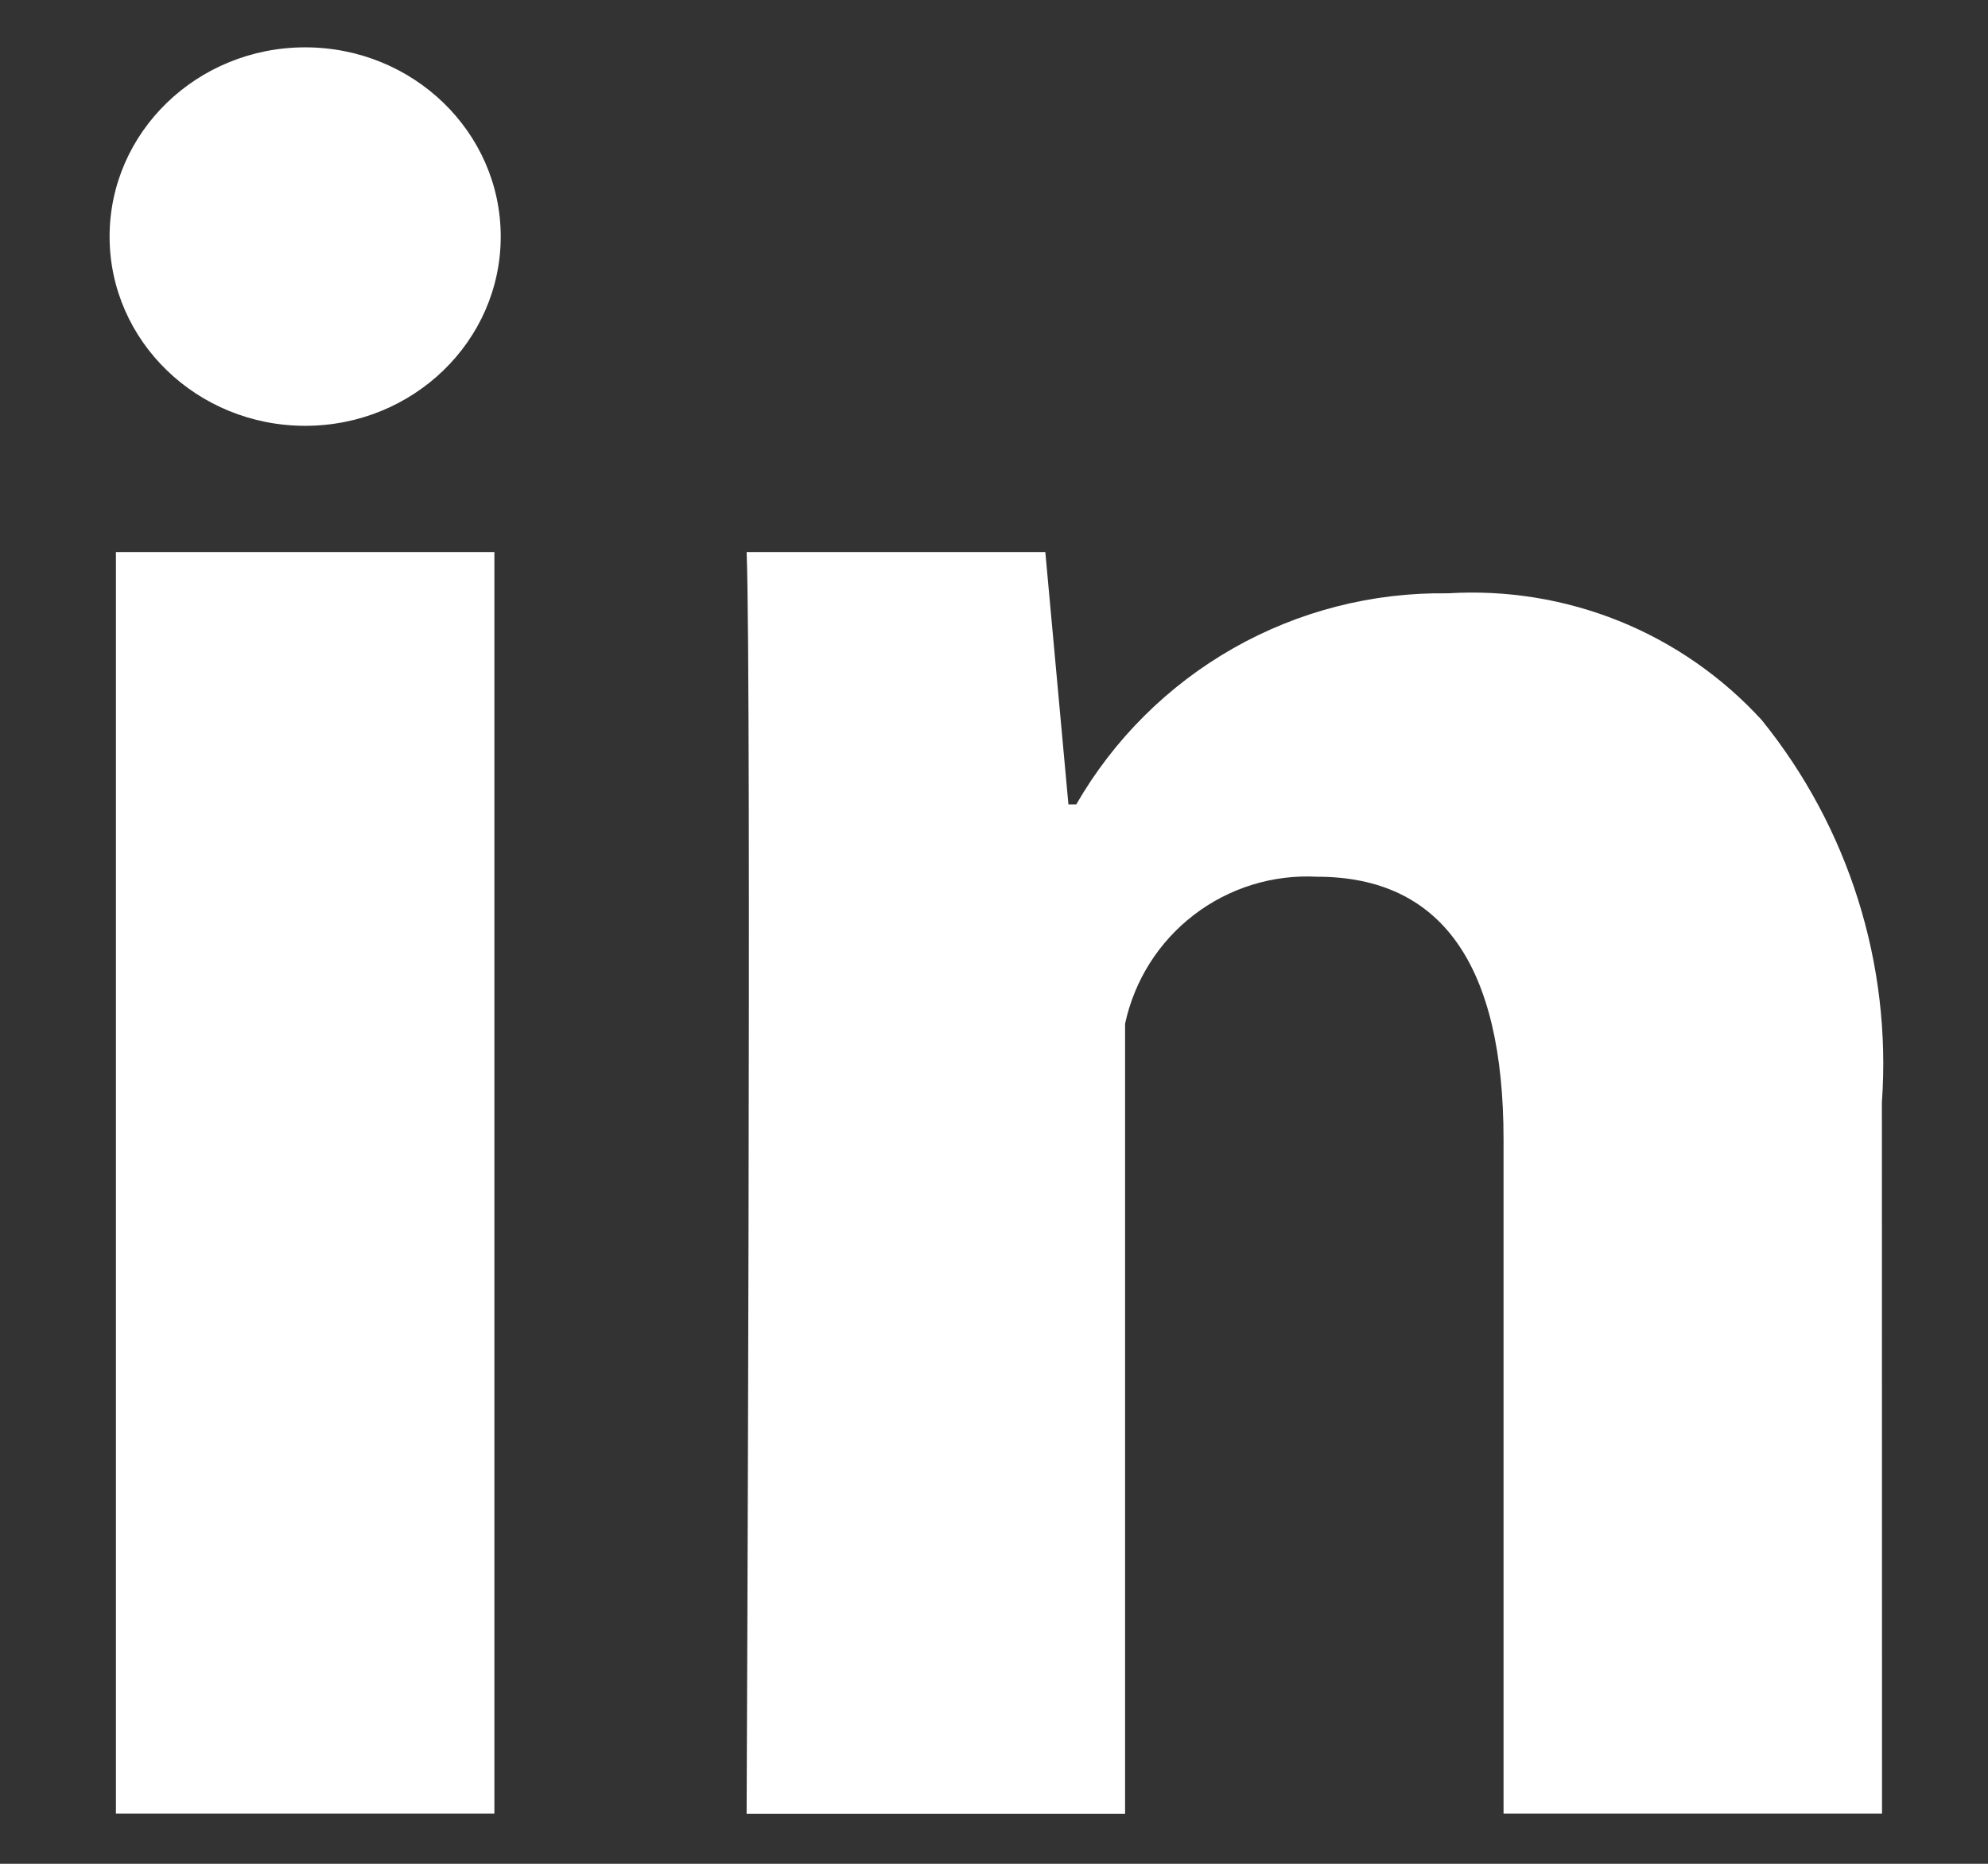 <svg width="16" height="15" viewBox="0 0 16 15" fill="none" xmlns="http://www.w3.org/2000/svg">
<rect x="0" y="0" width="16" height="15" fill="#333333" stroke="none"/>
<path d="M3.979 14.596H0.933V4.443H3.979V14.596ZM15.147 14.596H12.101V9.172C12.101 7.759 11.597 7.056 10.6 7.056C10.243 7.037 9.892 7.146 9.609 7.363C9.326 7.58 9.13 7.89 9.055 8.239V14.597H6.009C6.009 14.597 6.05 5.462 6.009 4.443H8.413L8.599 6.474H8.662C8.964 5.95 9.4 5.516 9.926 5.217C10.452 4.918 11.048 4.766 11.653 4.775C12.123 4.746 12.594 4.822 13.031 4.998C13.468 5.174 13.86 5.447 14.178 5.794C14.879 6.66 15.225 7.76 15.146 8.871L15.147 14.596Z" fill="white"/>
<path d="M2.456 3.427C3.325 3.427 4.03 2.745 4.03 1.904C4.03 1.063 3.325 0.381 2.456 0.381C1.587 0.381 0.882 1.063 0.882 1.904C0.882 2.745 1.587 3.427 2.456 3.427Z" fill="white"/>
</svg>
